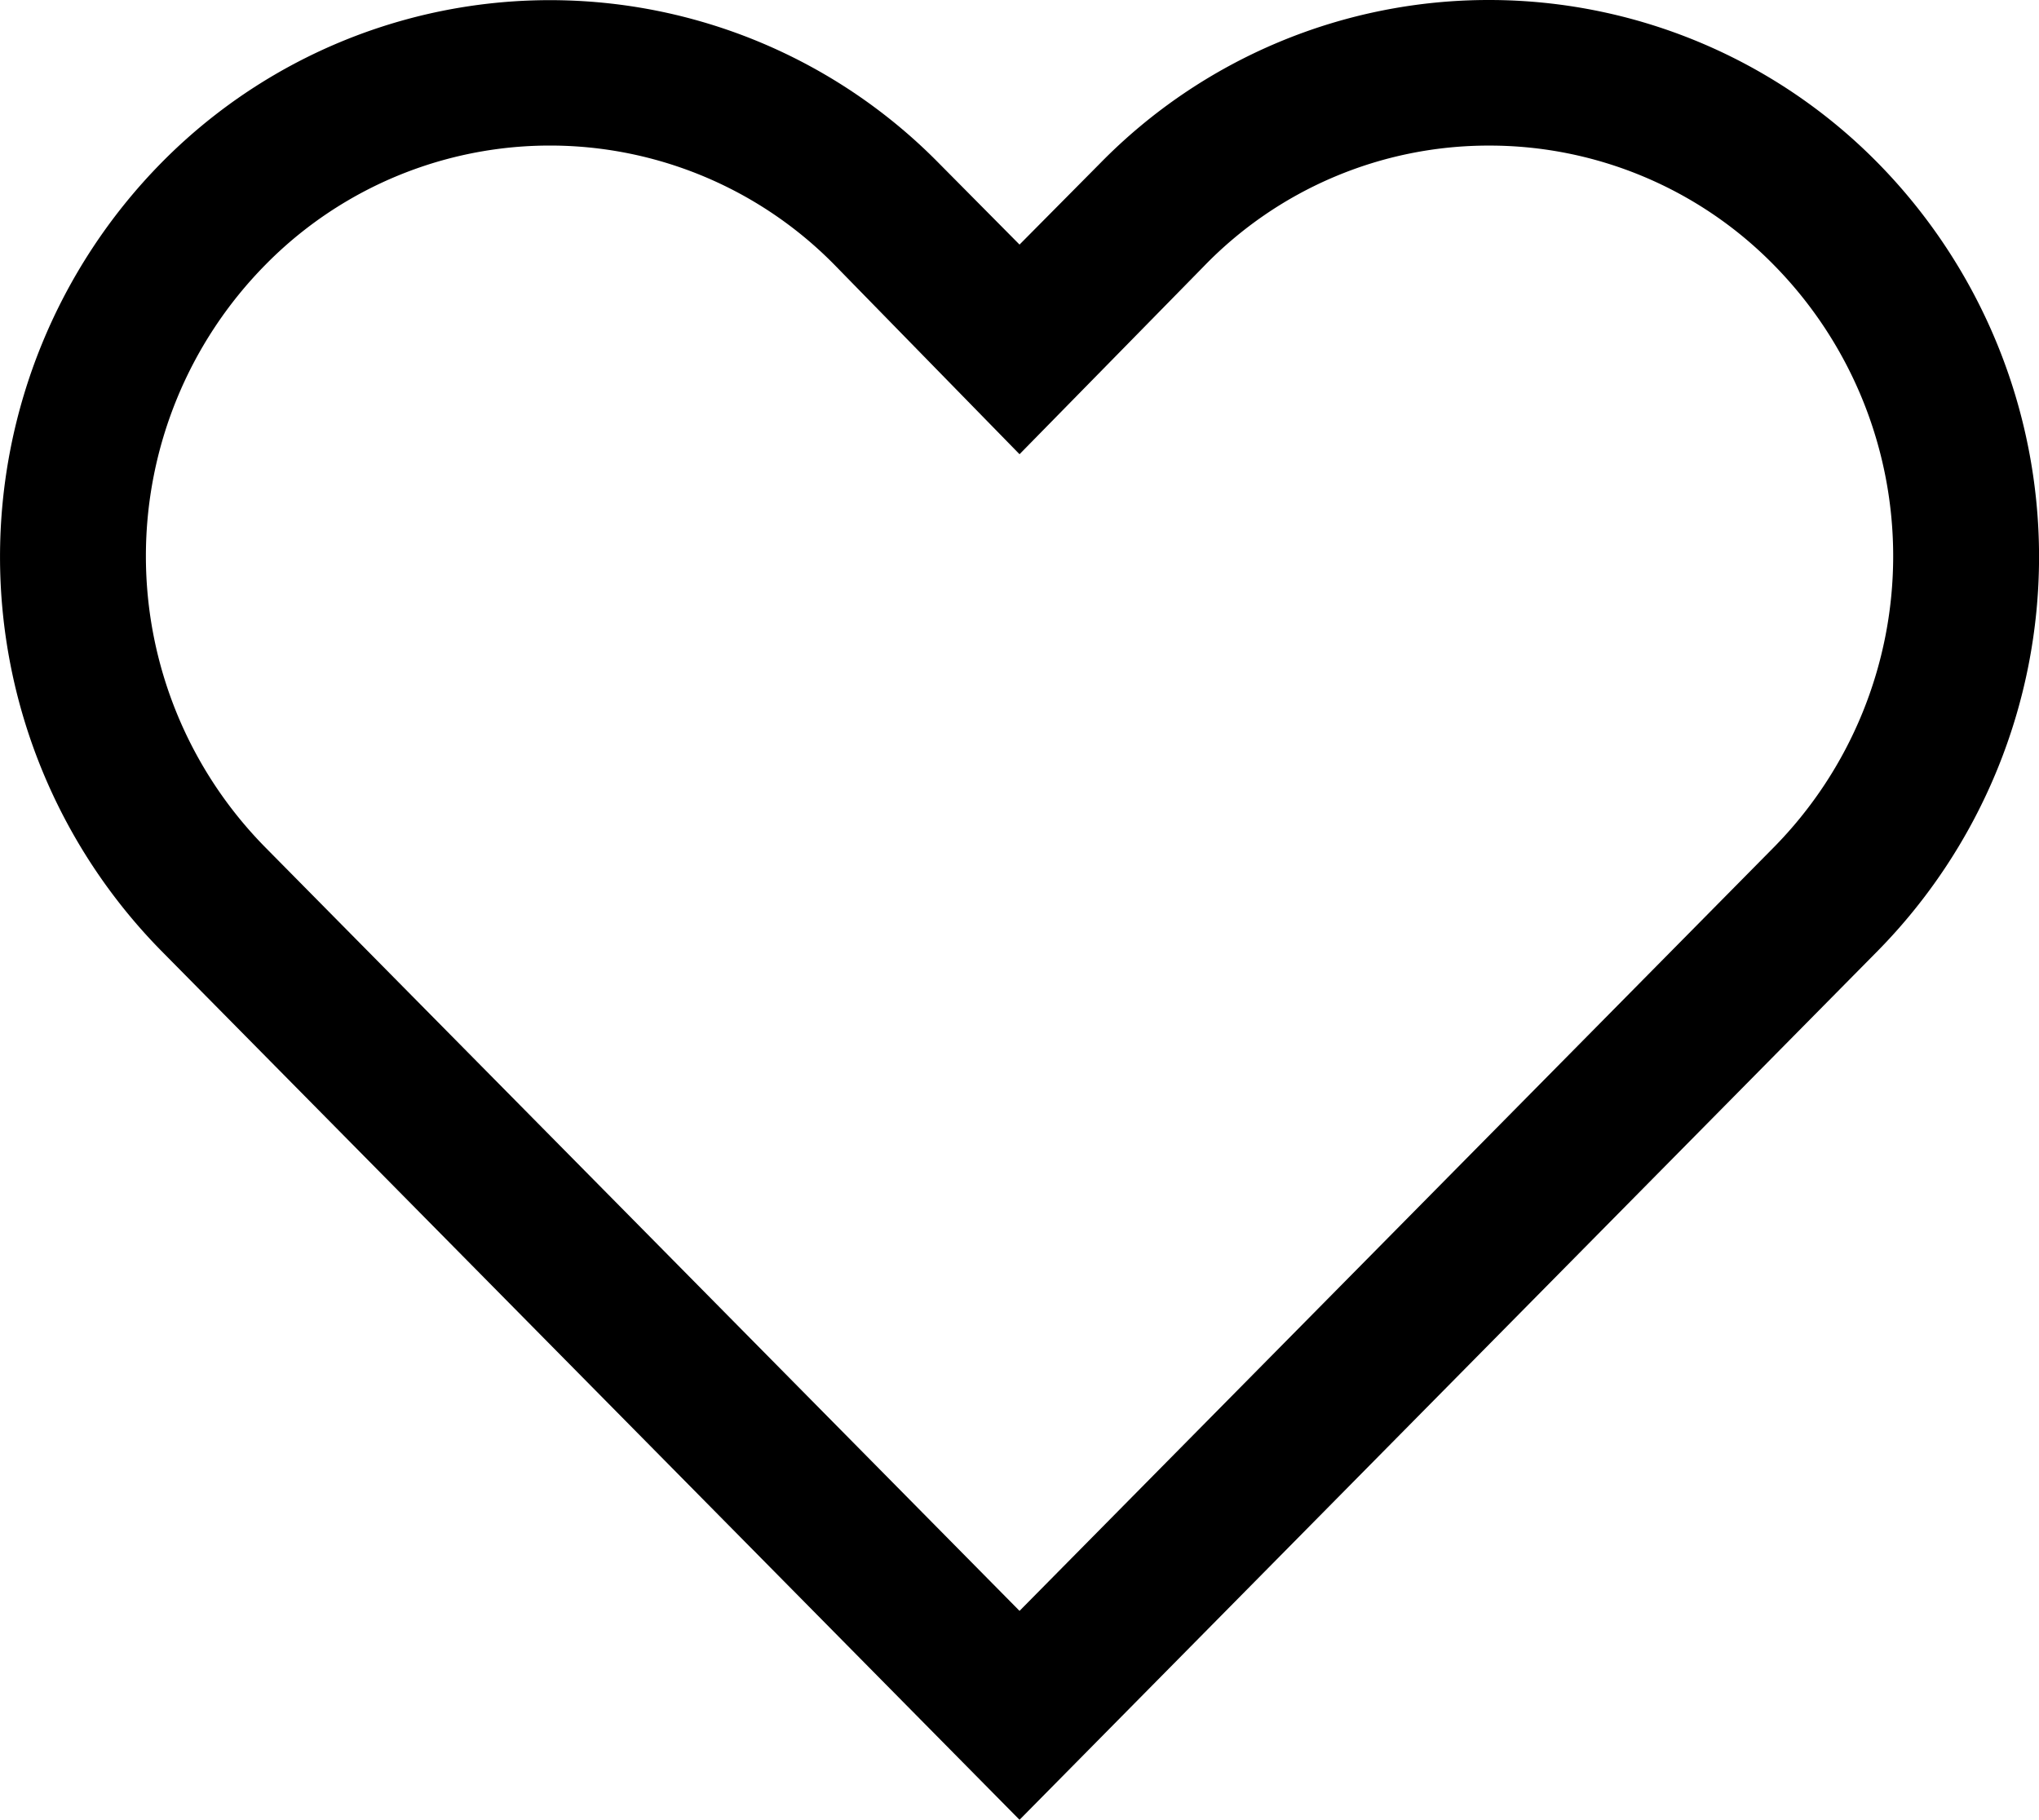 <svg xmlns="http://www.w3.org/2000/svg" viewBox="0 0 28.005 25">
  <path id="favorite" d="M22.7,6.5a5.47,5.47,0,0,1,3.91,1.64,5.7,5.7,0,0,1,0,8L16.25,26.63,5.89,16.14a5.7,5.7,0,0,1,0-8,5.48,5.48,0,0,1,7.82,0l2.54,2.6,2.53-2.58A5.44,5.44,0,0,1,22.7,6.5m0-2a7.47,7.47,0,0,0-5.34,2.24L16.25,7.86l-1.11-1.12a7.49,7.49,0,0,0-10.68,0,7.72,7.72,0,0,0,0,10.82L16.25,29.5,28.04,17.56a7.72,7.72,0,0,0,0-10.82A7.49,7.49,0,0,0,22.7,4.5Z" transform="translate(-2.247 -4.5)" fill="black"/>
</svg>
